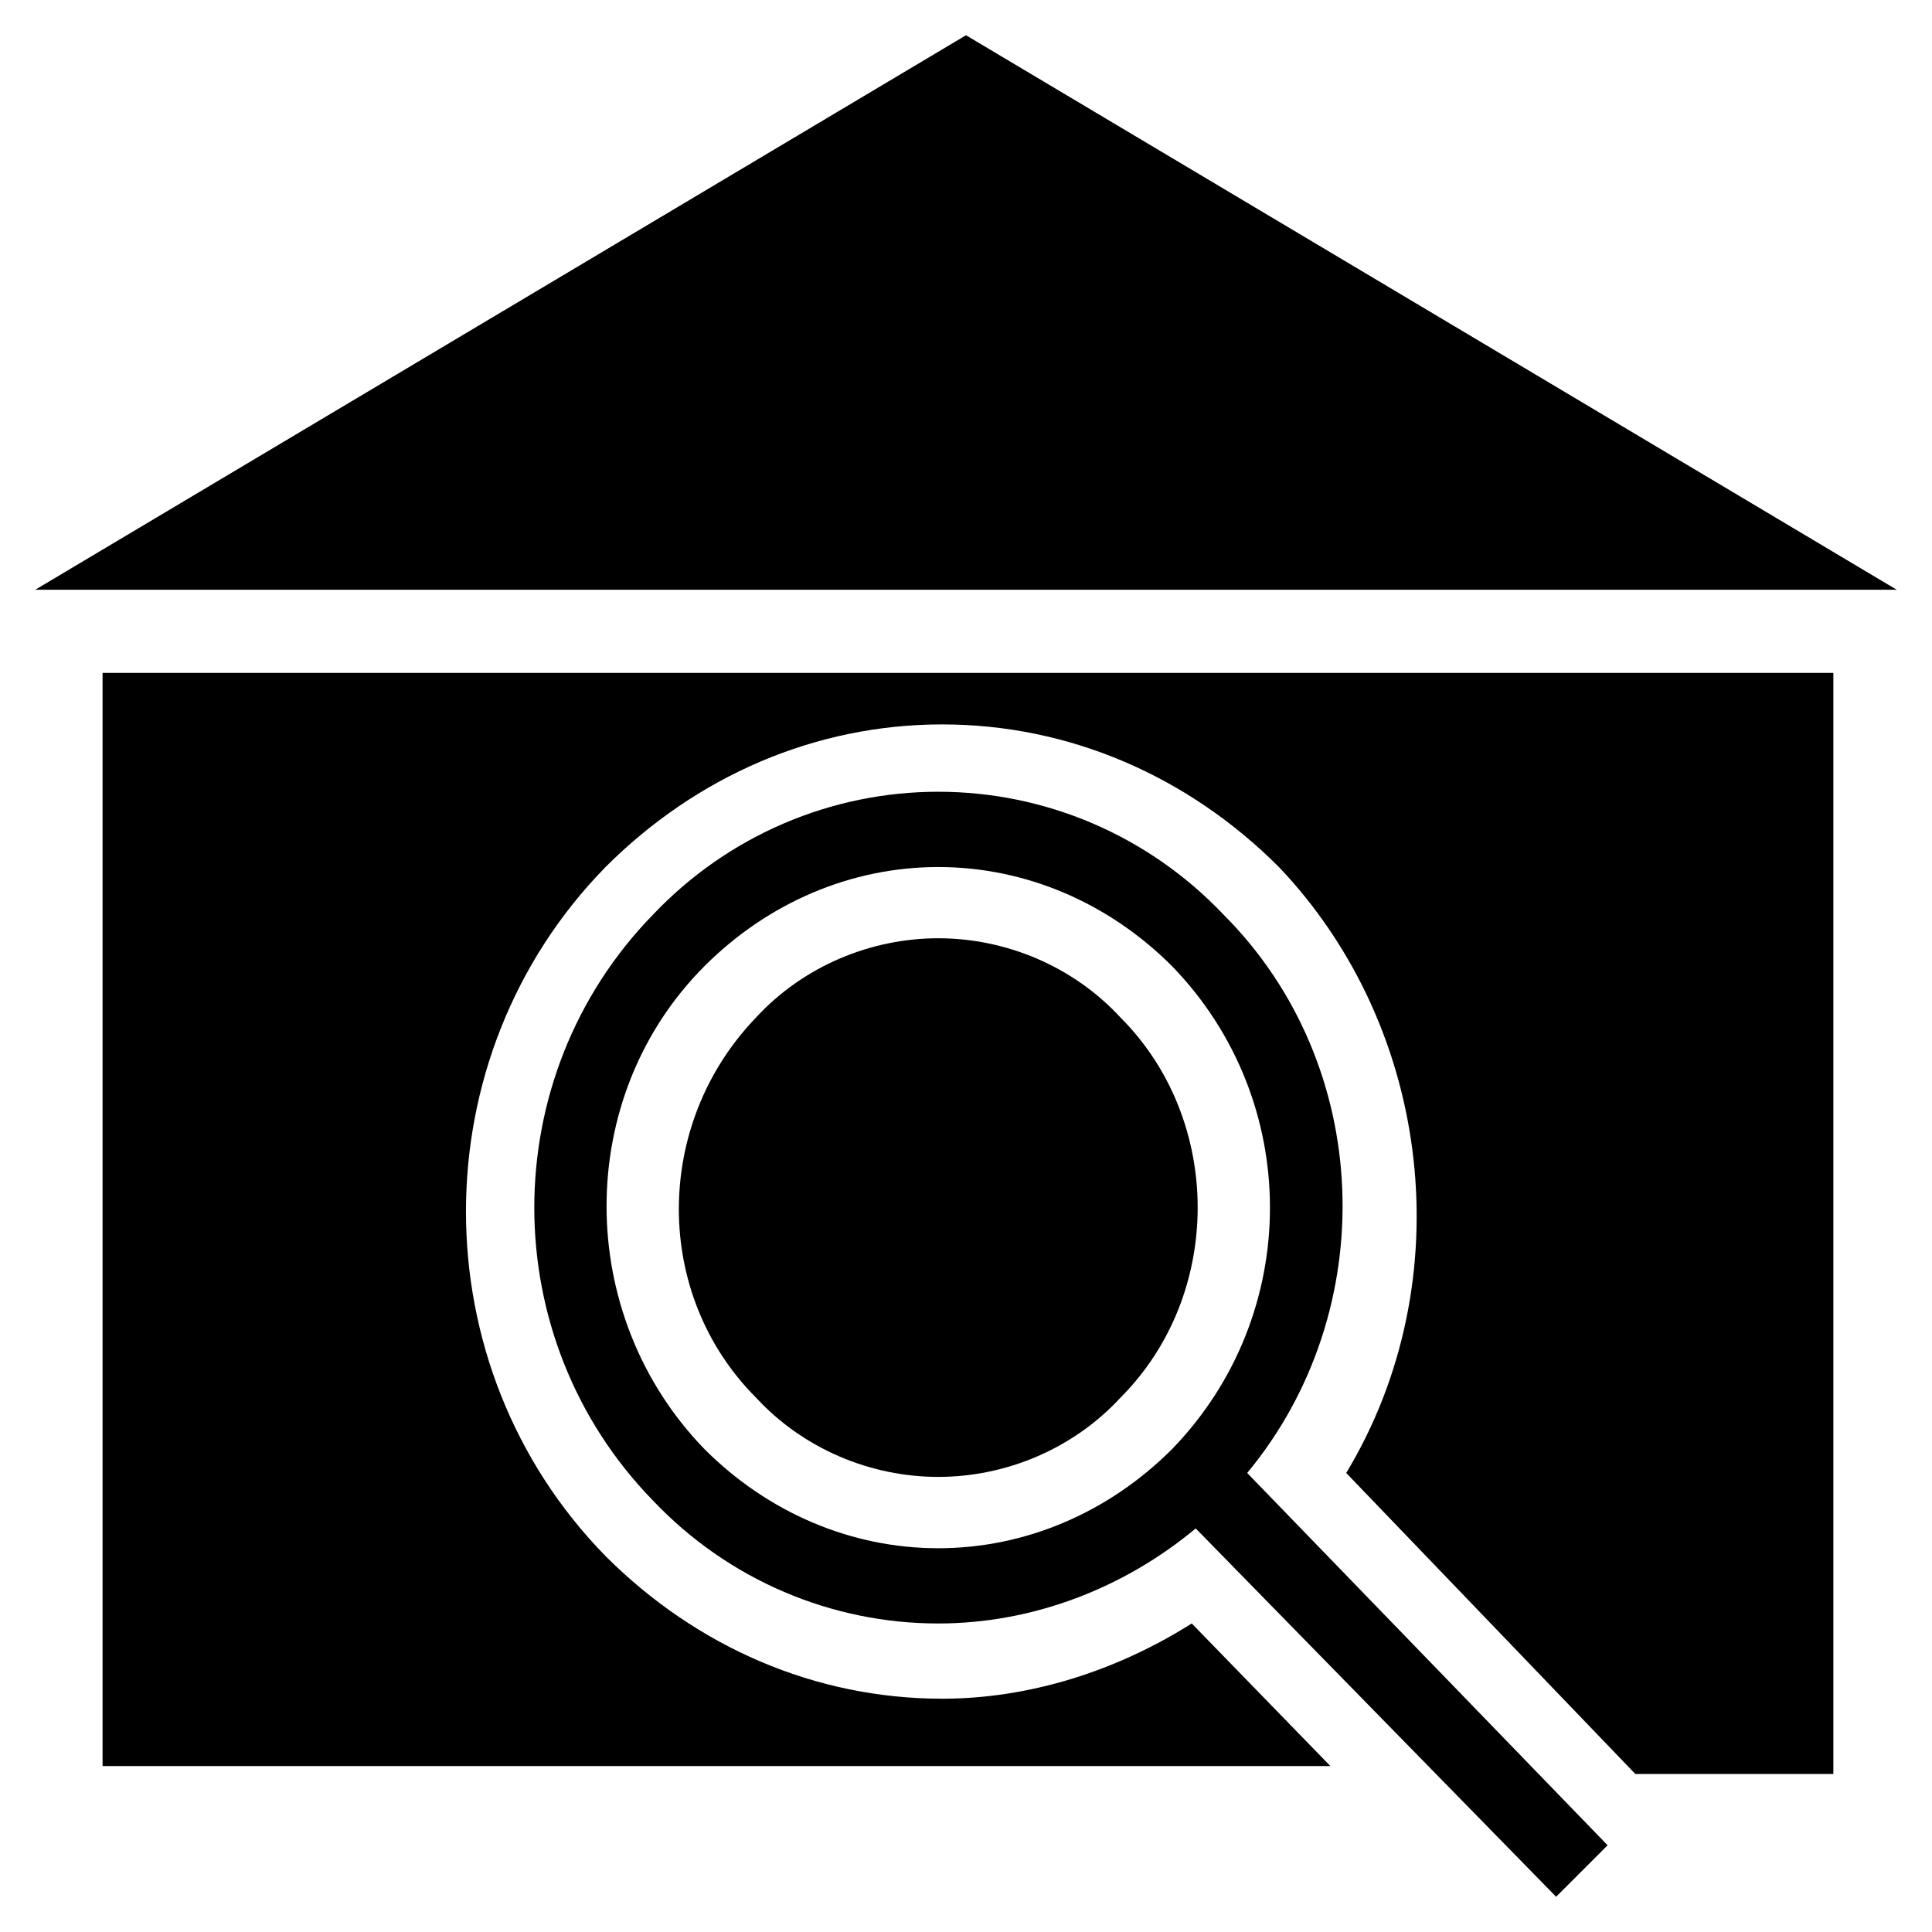 <?xml version="1.0" encoding="UTF-8"?>
<!-- Uploaded to: SVG Repo, www.svgrepo.com, Generator: SVG Repo Mixer Tools -->
<svg fill="#000000" width="800px" height="800px" version="1.1" viewBox="144 144 512 512" xmlns="http://www.w3.org/2000/svg">
 <g>
  <path d="m400 153.34-246.66 146.95h493.32z"/>
  <path d="m468.22 386.36c-19.941-20.992-47.23-32.539-75.57-32.539s-55.629 11.547-75.57 32.539c-41.984 43.035-41.984 112.31 0 155.34 19.941 20.992 47.23 32.539 75.57 32.539 25.191 0 49.332-9.445 68.223-25.191l95.516 97.613 13.645-13.645-95.516-98.664c35.688-43.035 33.59-108.11-6.297-147.99zm-13.645 141.7c-16.793 16.793-38.836 26.238-61.926 26.238s-45.133-9.445-61.926-26.238c-34.637-35.688-34.637-93.414 0-128.05 16.793-16.793 38.836-26.238 61.926-26.238s45.133 9.445 61.926 26.238c34.637 35.684 34.637 92.363 0 128.05z"/>
  <path d="m171.18 612.02h325.38l-36.734-37.785c-19.941 12.594-43.035 19.941-66.125 19.941-33.586 0-65.074-13.645-89.215-37.785-49.332-50.383-49.332-132.25 0-182.63 24.141-24.141 55.629-37.785 89.215-37.785s65.074 13.645 89.215 37.785c40.934 43.035 48.281 110.21 17.844 160.59l76.621 79.77h52.48v-291.79h-458.68z"/>
  <path d="m440.93 413.64c-12.594-13.645-30.438-20.992-48.281-20.992s-35.688 7.348-48.281 20.992c-27.289 28.34-27.289 73.473 0 100.76 12.594 13.645 30.438 20.992 48.281 20.992s35.688-7.348 48.281-20.992c27.289-27.289 27.289-73.473 0-100.76z"/>
 </g>
</svg>